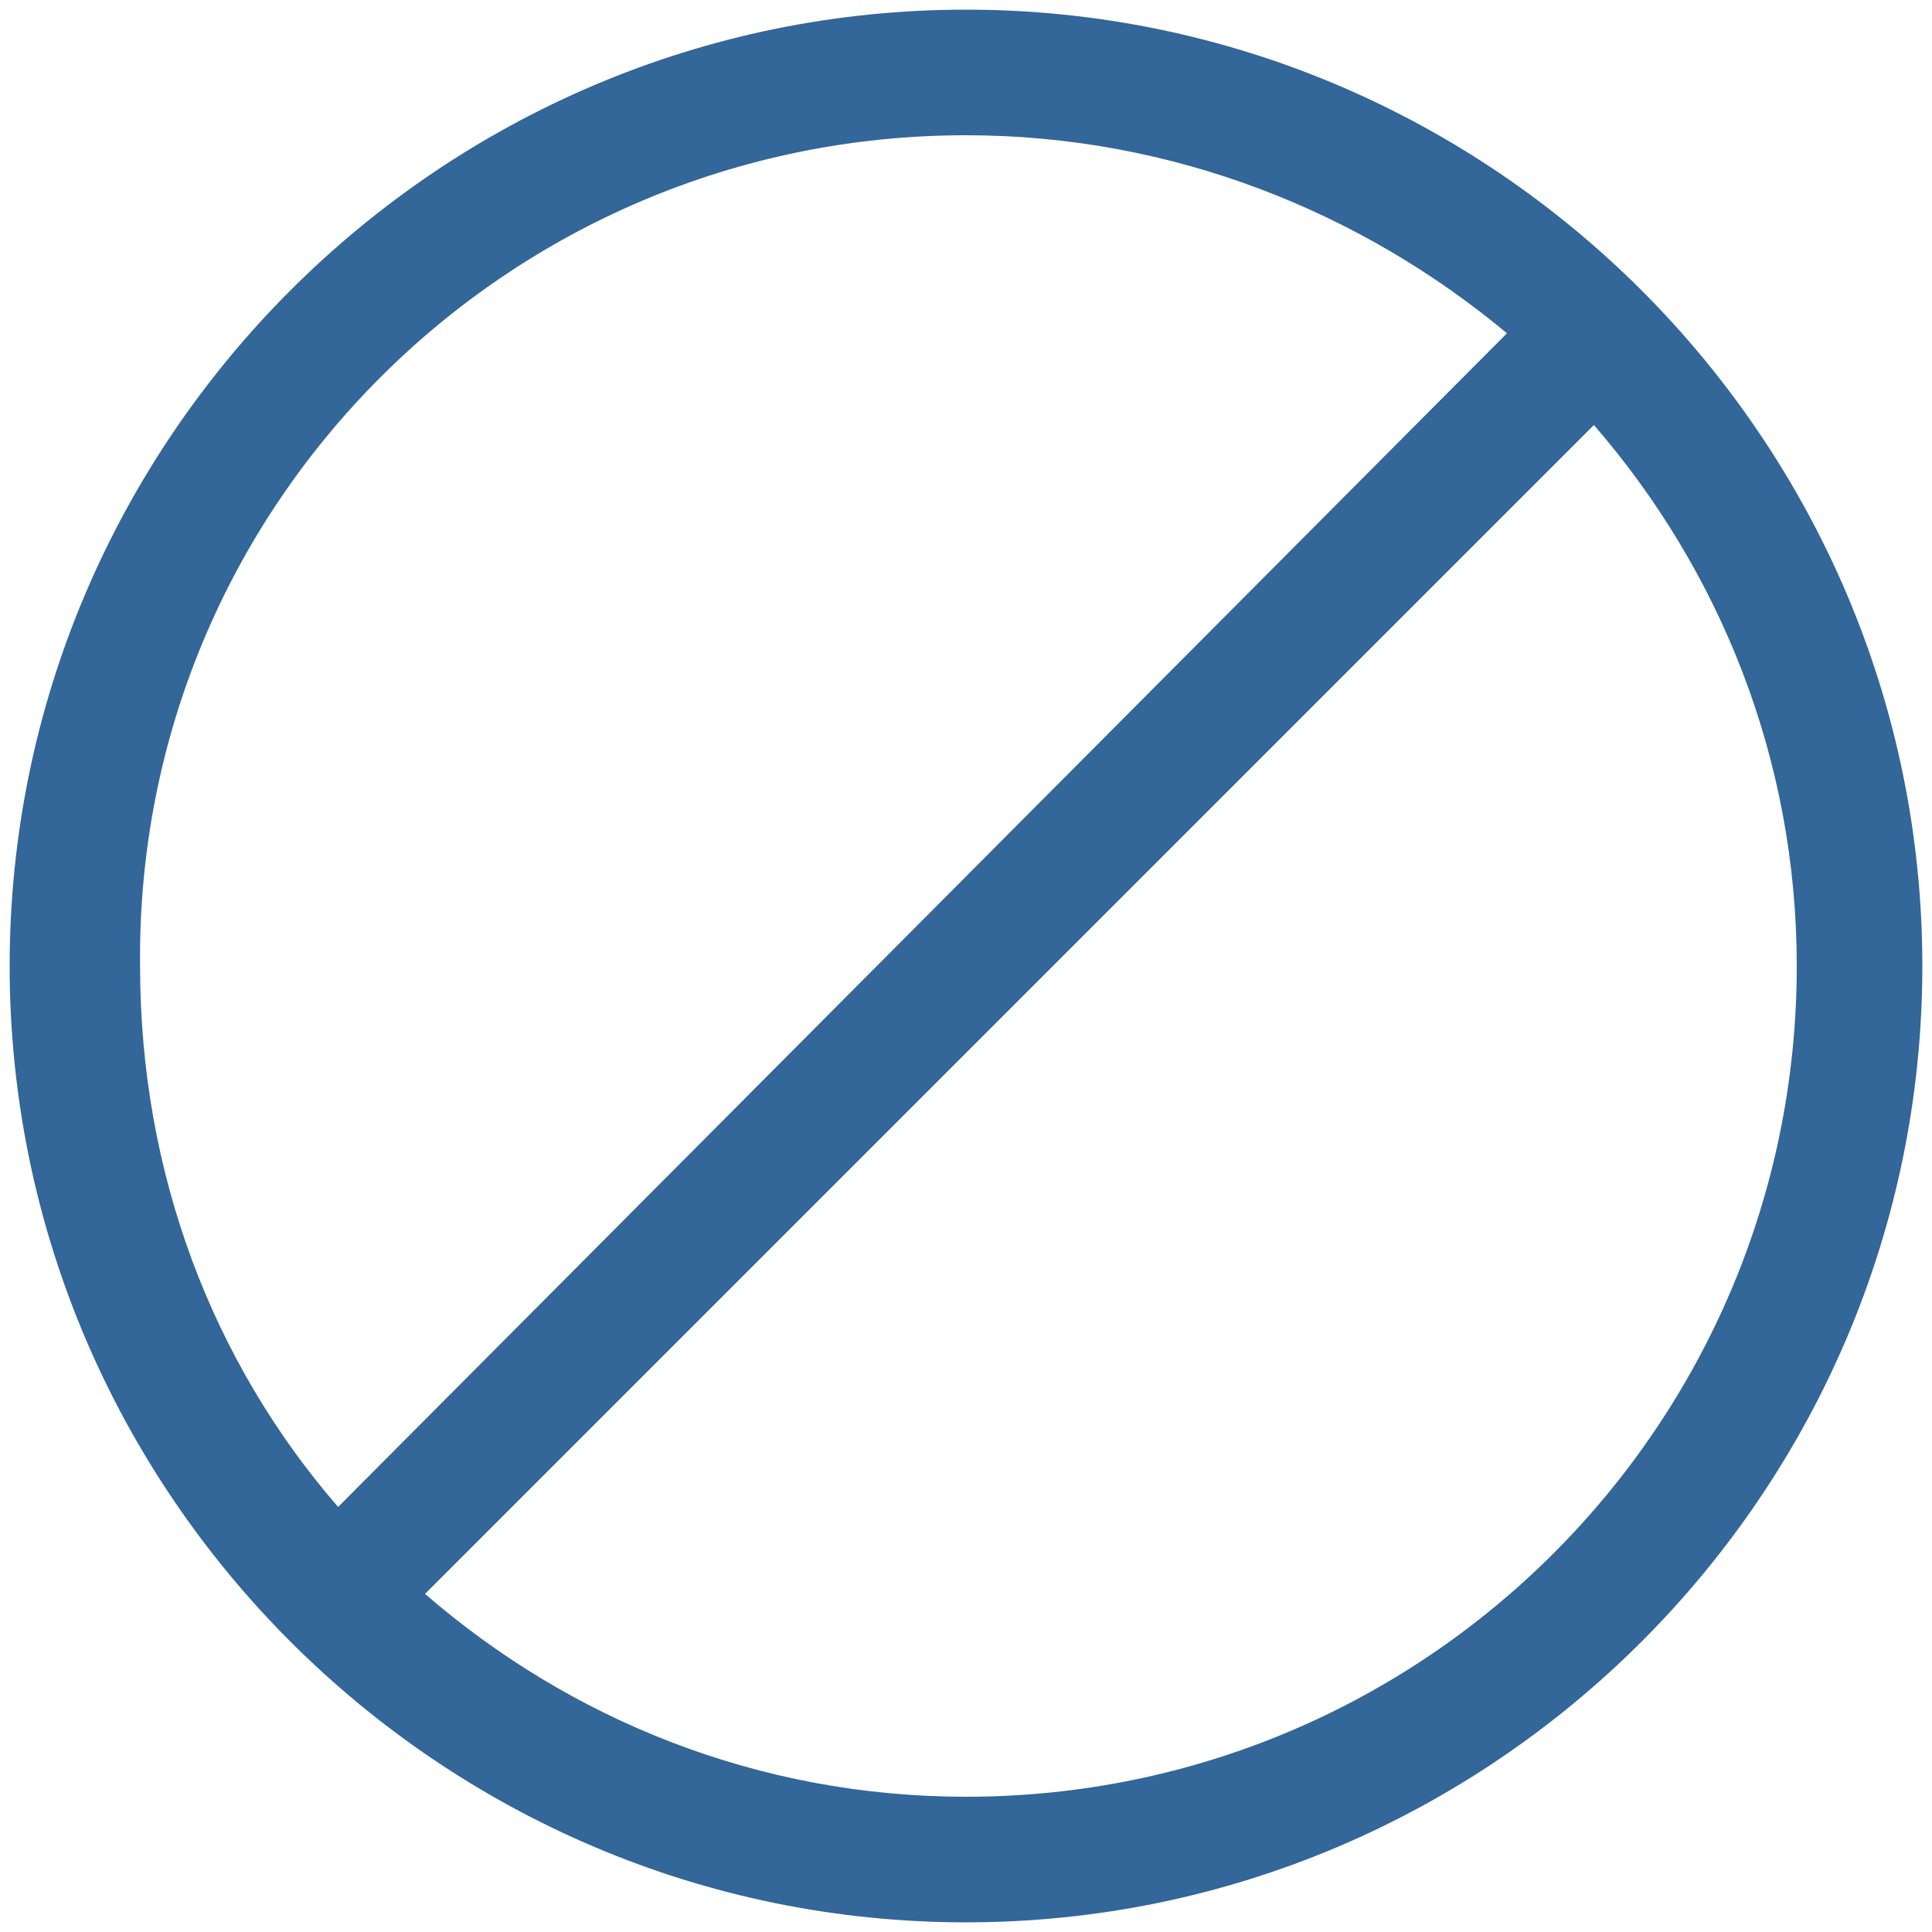 <?xml version="1.0" encoding="utf-8"?>
<!-- Generator: Adobe Illustrator 18.0.0, SVG Export Plug-In . SVG Version: 6.00 Build 0)  -->
<!DOCTYPE svg PUBLIC "-//W3C//DTD SVG 1.1//EN" "http://www.w3.org/Graphics/SVG/1.1/DTD/svg11.dtd">
<svg version="1.1" id="Layer_1" xmlns:x="http://ns.adobe.com/Extensibility/1.0/" xmlns:i="http://ns.adobe.com/AdobeIllustrator/10.0/" xmlns:graph="http://ns.adobe.com/Graphs/1.0/"
	 xmlns="http://www.w3.org/2000/svg" xmlns:xlink="http://www.w3.org/1999/xlink" xmlns:a="http://ns.adobe.com/AdobeSVGViewerExtensions/3.0/"
	 x="0px" y="0px" viewBox="0 0 40 40" style="enable-background:new 0 0 40 40;" xml:space="preserve">
<path style="fill:#336699;" d="M20,0.2C9.1,0.2,0.2,9.1,0.2,20c0,10.9,8.9,19.8,19.8,19.8c10.9,0,19.8-8.9,19.8-19.8
	C39.8,9.1,30.9,0.2,20,0.2z M20,2.8c4.3,0,8.2,1.6,11.2,4.1L7,31.2c-2.6-3-4.1-6.9-4.1-11.2C2.8,10.5,10.5,2.8,20,2.8z M20,37.2
	c-4.3,0-8.2-1.6-11.2-4.2L33,8.8c2.6,3,4.2,6.9,4.2,11.2C37.2,29.5,29.5,37.2,20,37.2z"/>
</svg>
